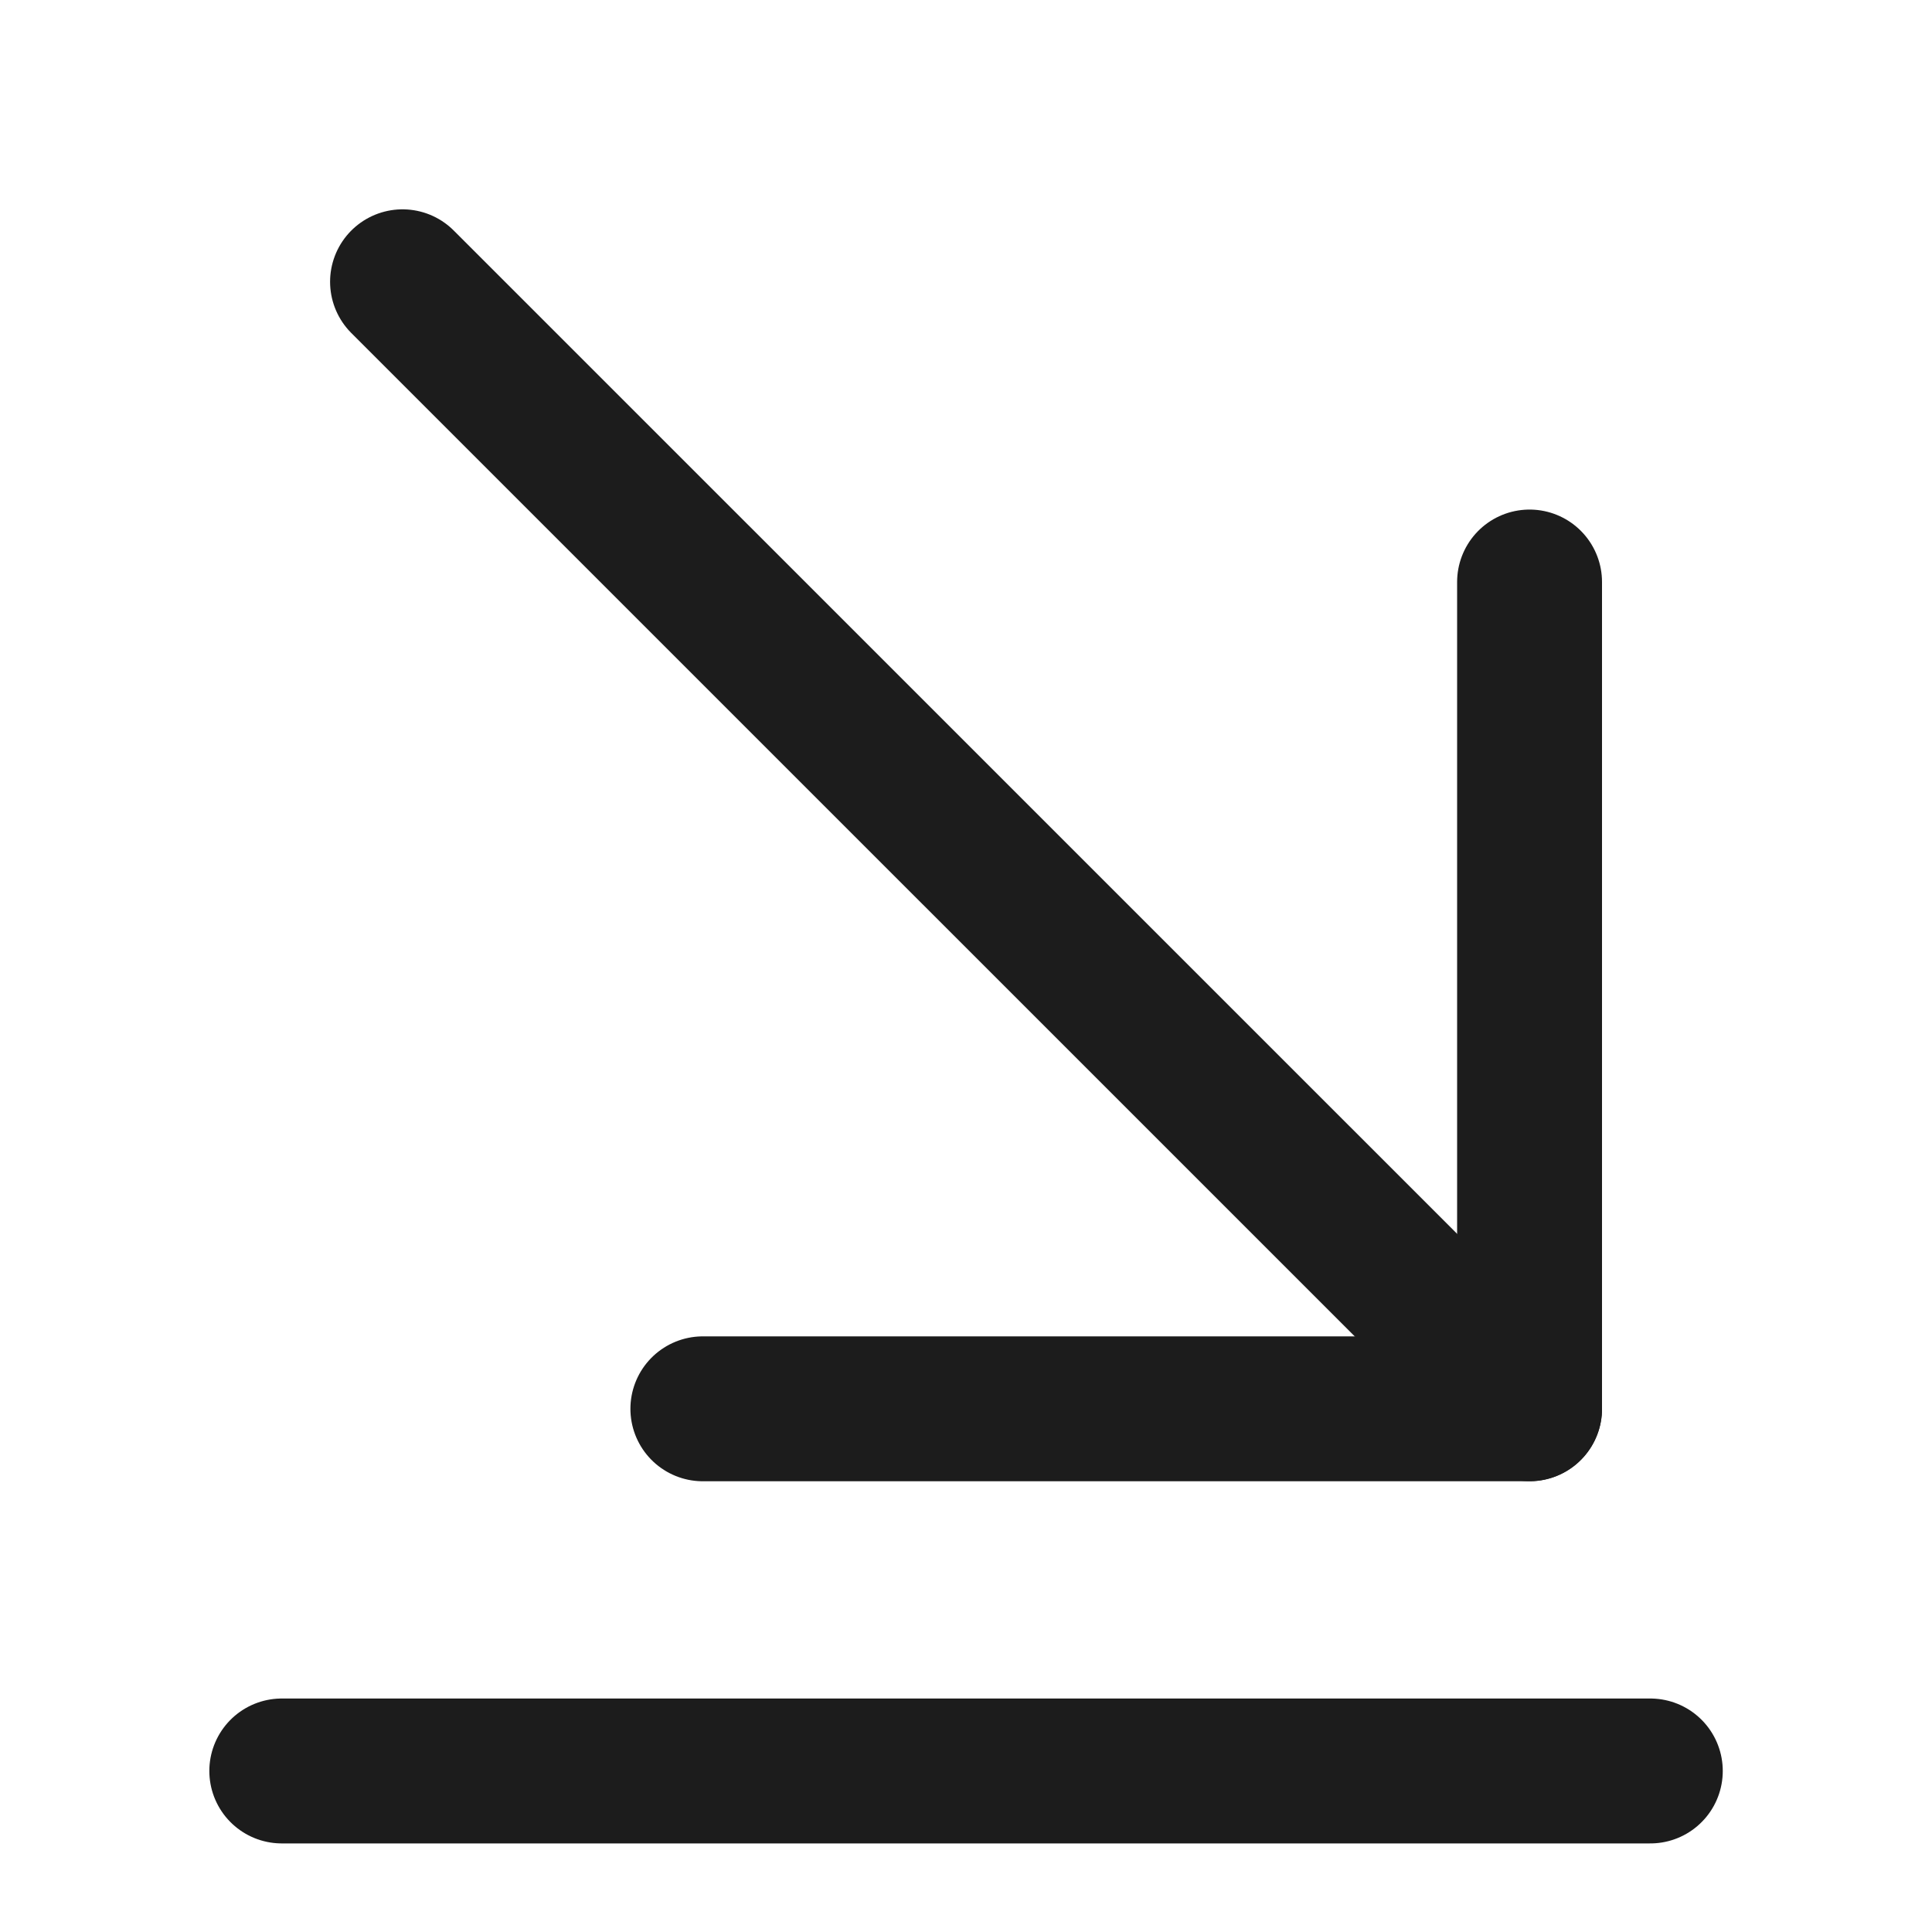 <svg width="20" height="20" viewBox="0 0 20 20" fill="none" xmlns="http://www.w3.org/2000/svg">
<path d="M15.834 14.583L4.167 2.917" stroke="#1C1C1C" stroke-width="1.5" stroke-miterlimit="10" stroke-linecap="round" stroke-linejoin="round"/>
<path d="M15.834 6.025V14.584H7.276" stroke="#1C1C1C" stroke-width="1.5" stroke-miterlimit="10" stroke-linecap="round" stroke-linejoin="round"/>
<path d="M17.084 18.333H2.917" stroke="#1C1C1C" stroke-width="1.5" stroke-miterlimit="10" stroke-linecap="round" stroke-linejoin="round"/>
</svg>
